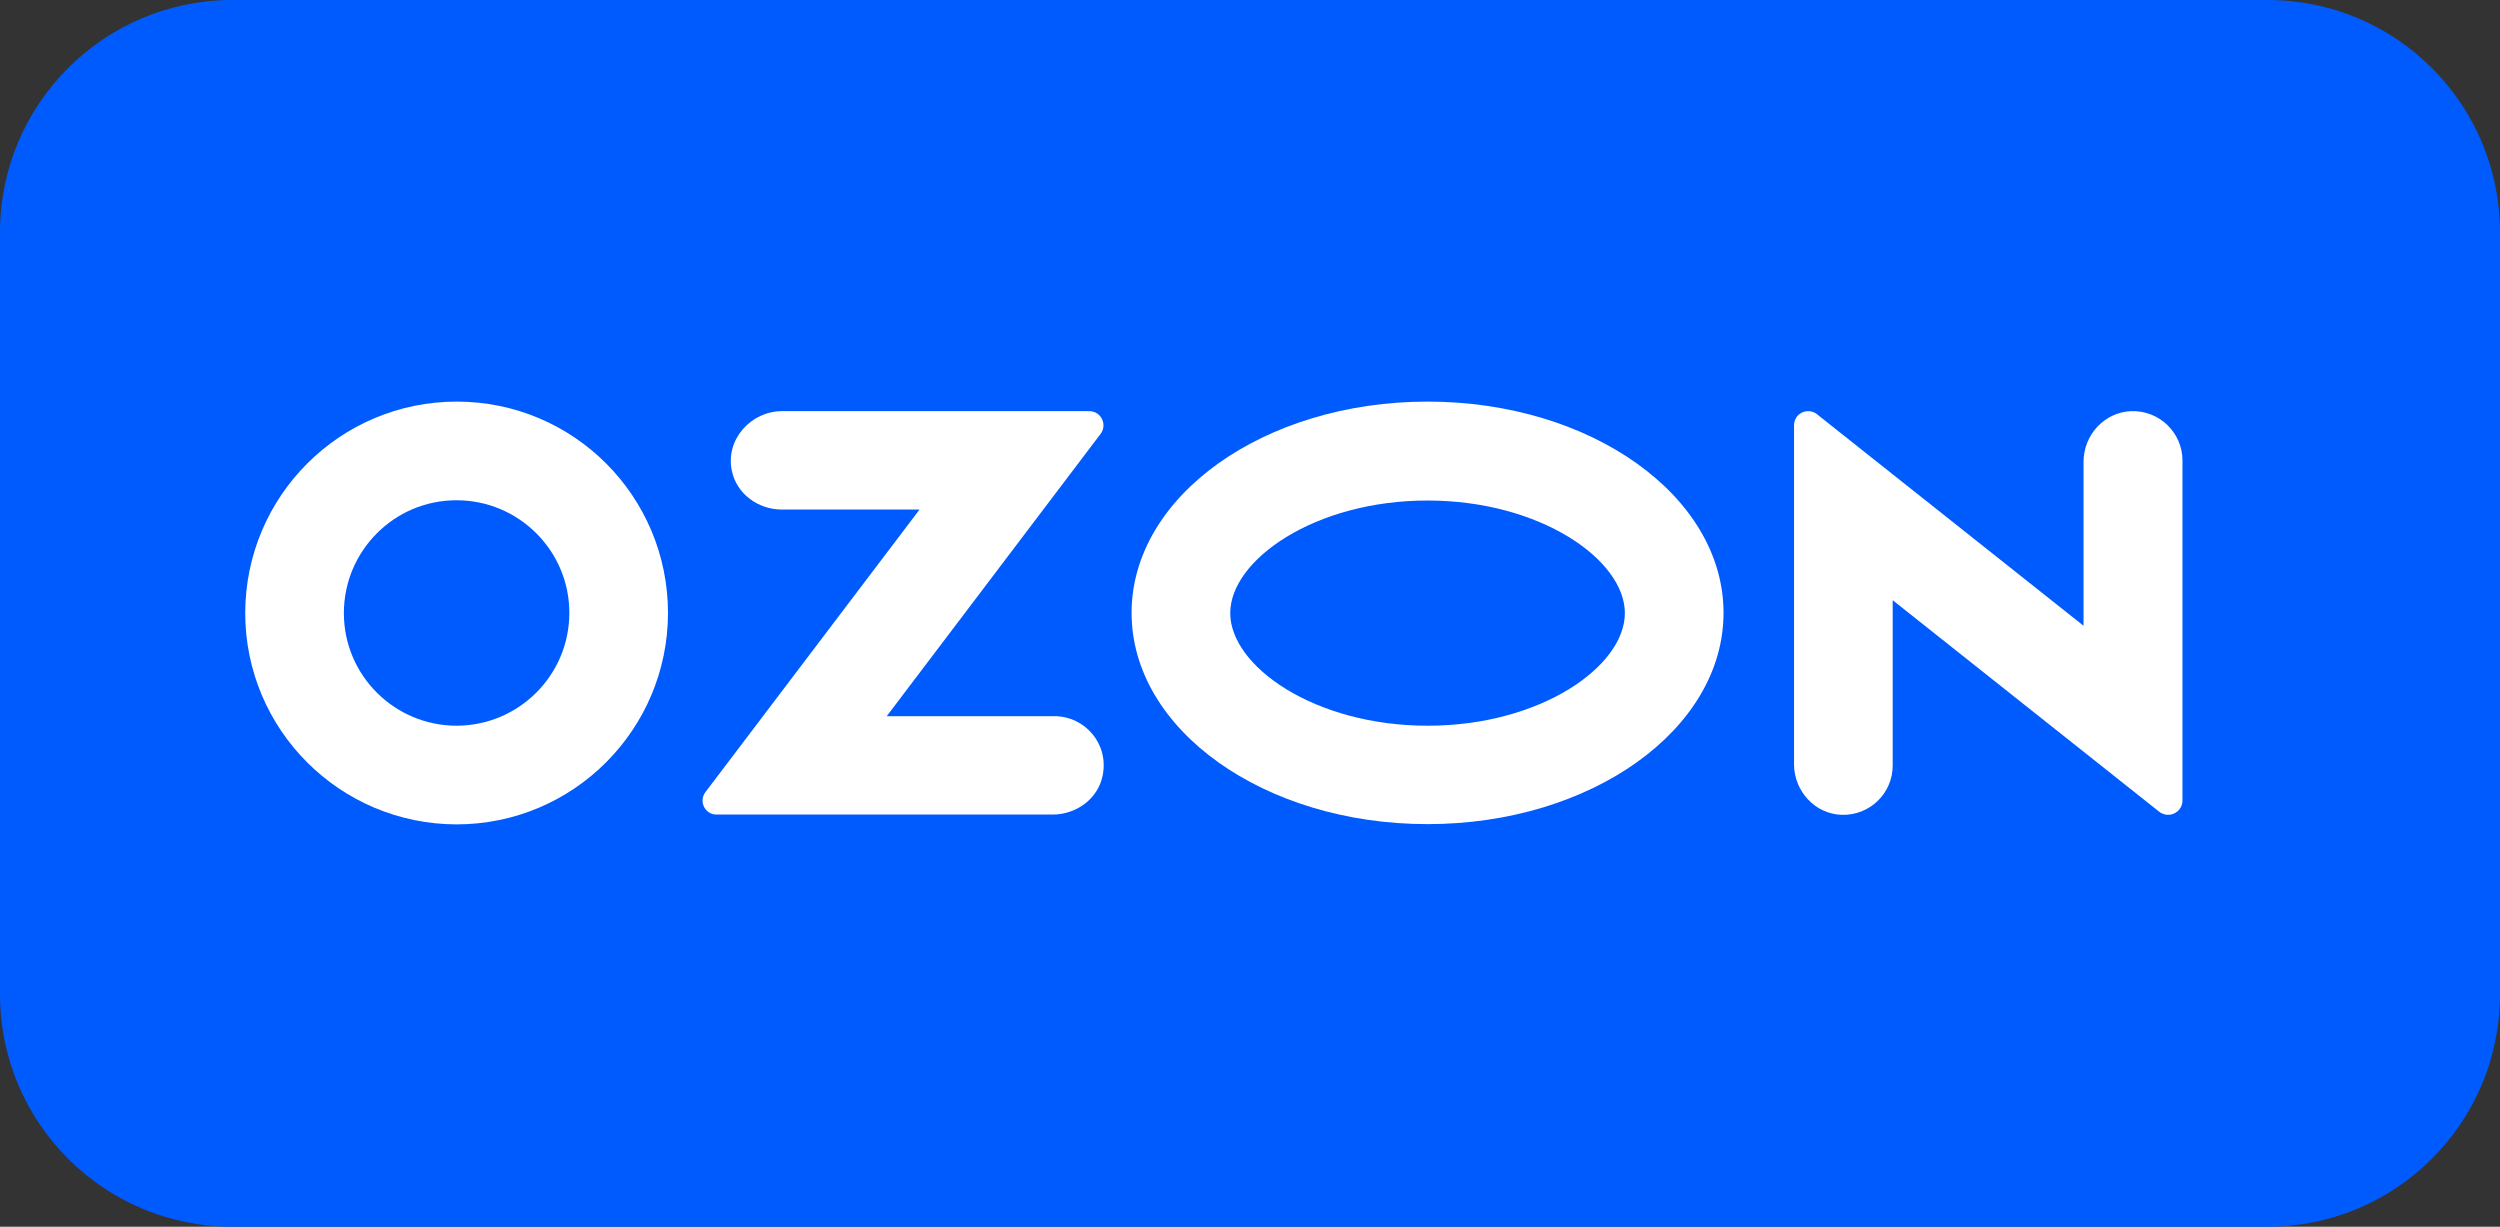 <?xml version="1.0" encoding="UTF-8"?> <svg xmlns="http://www.w3.org/2000/svg" width="968" height="475" viewBox="0 0 968 475" fill="none"><rect x="0" y="0" width="968" height="475" fill="#333333" stroke="none"/><path d="M968 90C968 40.294 927.706 0 878 0H90C40.294 0 0 40.294 0 90V385C0 434.706 40.294 475 90 475H878C927.706 475 968 434.706 968 385V90Z" fill="#005BFF"></path><path d="M552.75 155.5C489.45 155.5 438.15 192.1 438.15 237.3C438.15 282.5 489.45 319.1 552.75 319.1C616.05 319.1 667.35 282.5 667.35 237.3C667.35 192.1 616.05 155.5 552.75 155.5ZM552.75 281C509.05 281 476.35 258 476.35 237.4C476.35 216.8 509.05 193.8 552.75 193.8C596.45 193.8 629.15 216.8 629.15 237.4C629.15 258 596.55 281 552.75 281Z" fill="white"></path><path d="M176.849 155.5C131.649 155.5 95.049 192.1 94.949 237.3C94.949 282.5 131.549 319.1 176.749 319.2C221.949 319.2 258.549 282.6 258.649 237.4C258.649 192.1 222.049 155.5 176.849 155.5ZM220.449 237.3C220.449 261.4 200.949 280.9 176.849 281C152.749 281 133.149 261.5 133.149 237.4C133.149 213.3 152.649 193.7 176.749 193.7C200.849 193.7 220.449 213.2 220.449 237.3Z" fill="white"></path><path d="M408.249 277.3H343.349L426.149 168C428.849 164.4 426.349 159.2 421.749 159.2H302.749C290.949 159.2 280.849 170 283.349 182.2C285.149 191.2 293.549 197.3 302.749 197.3H356.049L273.149 306.7C270.449 310.3 272.949 315.4 277.449 315.4H407.549C416.749 315.4 425.149 309.3 426.949 300.3C429.449 288 420.049 277.3 408.249 277.3Z" fill="white"></path><path d="M845.05 178.3V310C845.05 311.2 844.65 312.4 843.85 313.4C841.95 315.8 838.45 316.2 836.05 314.3L732.85 232.4V296.4C732.85 307.2 723.95 315.8 713.15 315.5C702.75 315.2 694.65 306.3 694.65 295.9V164.7C694.65 163.4 695.05 162.2 695.85 161.2C697.75 158.9 701.25 158.5 703.55 160.4L806.75 242.3V178.8C806.75 168.4 814.85 159.6 825.15 159.2C836.05 158.8 845.05 167.5 845.05 178.3Z" fill="white"></path></svg> 